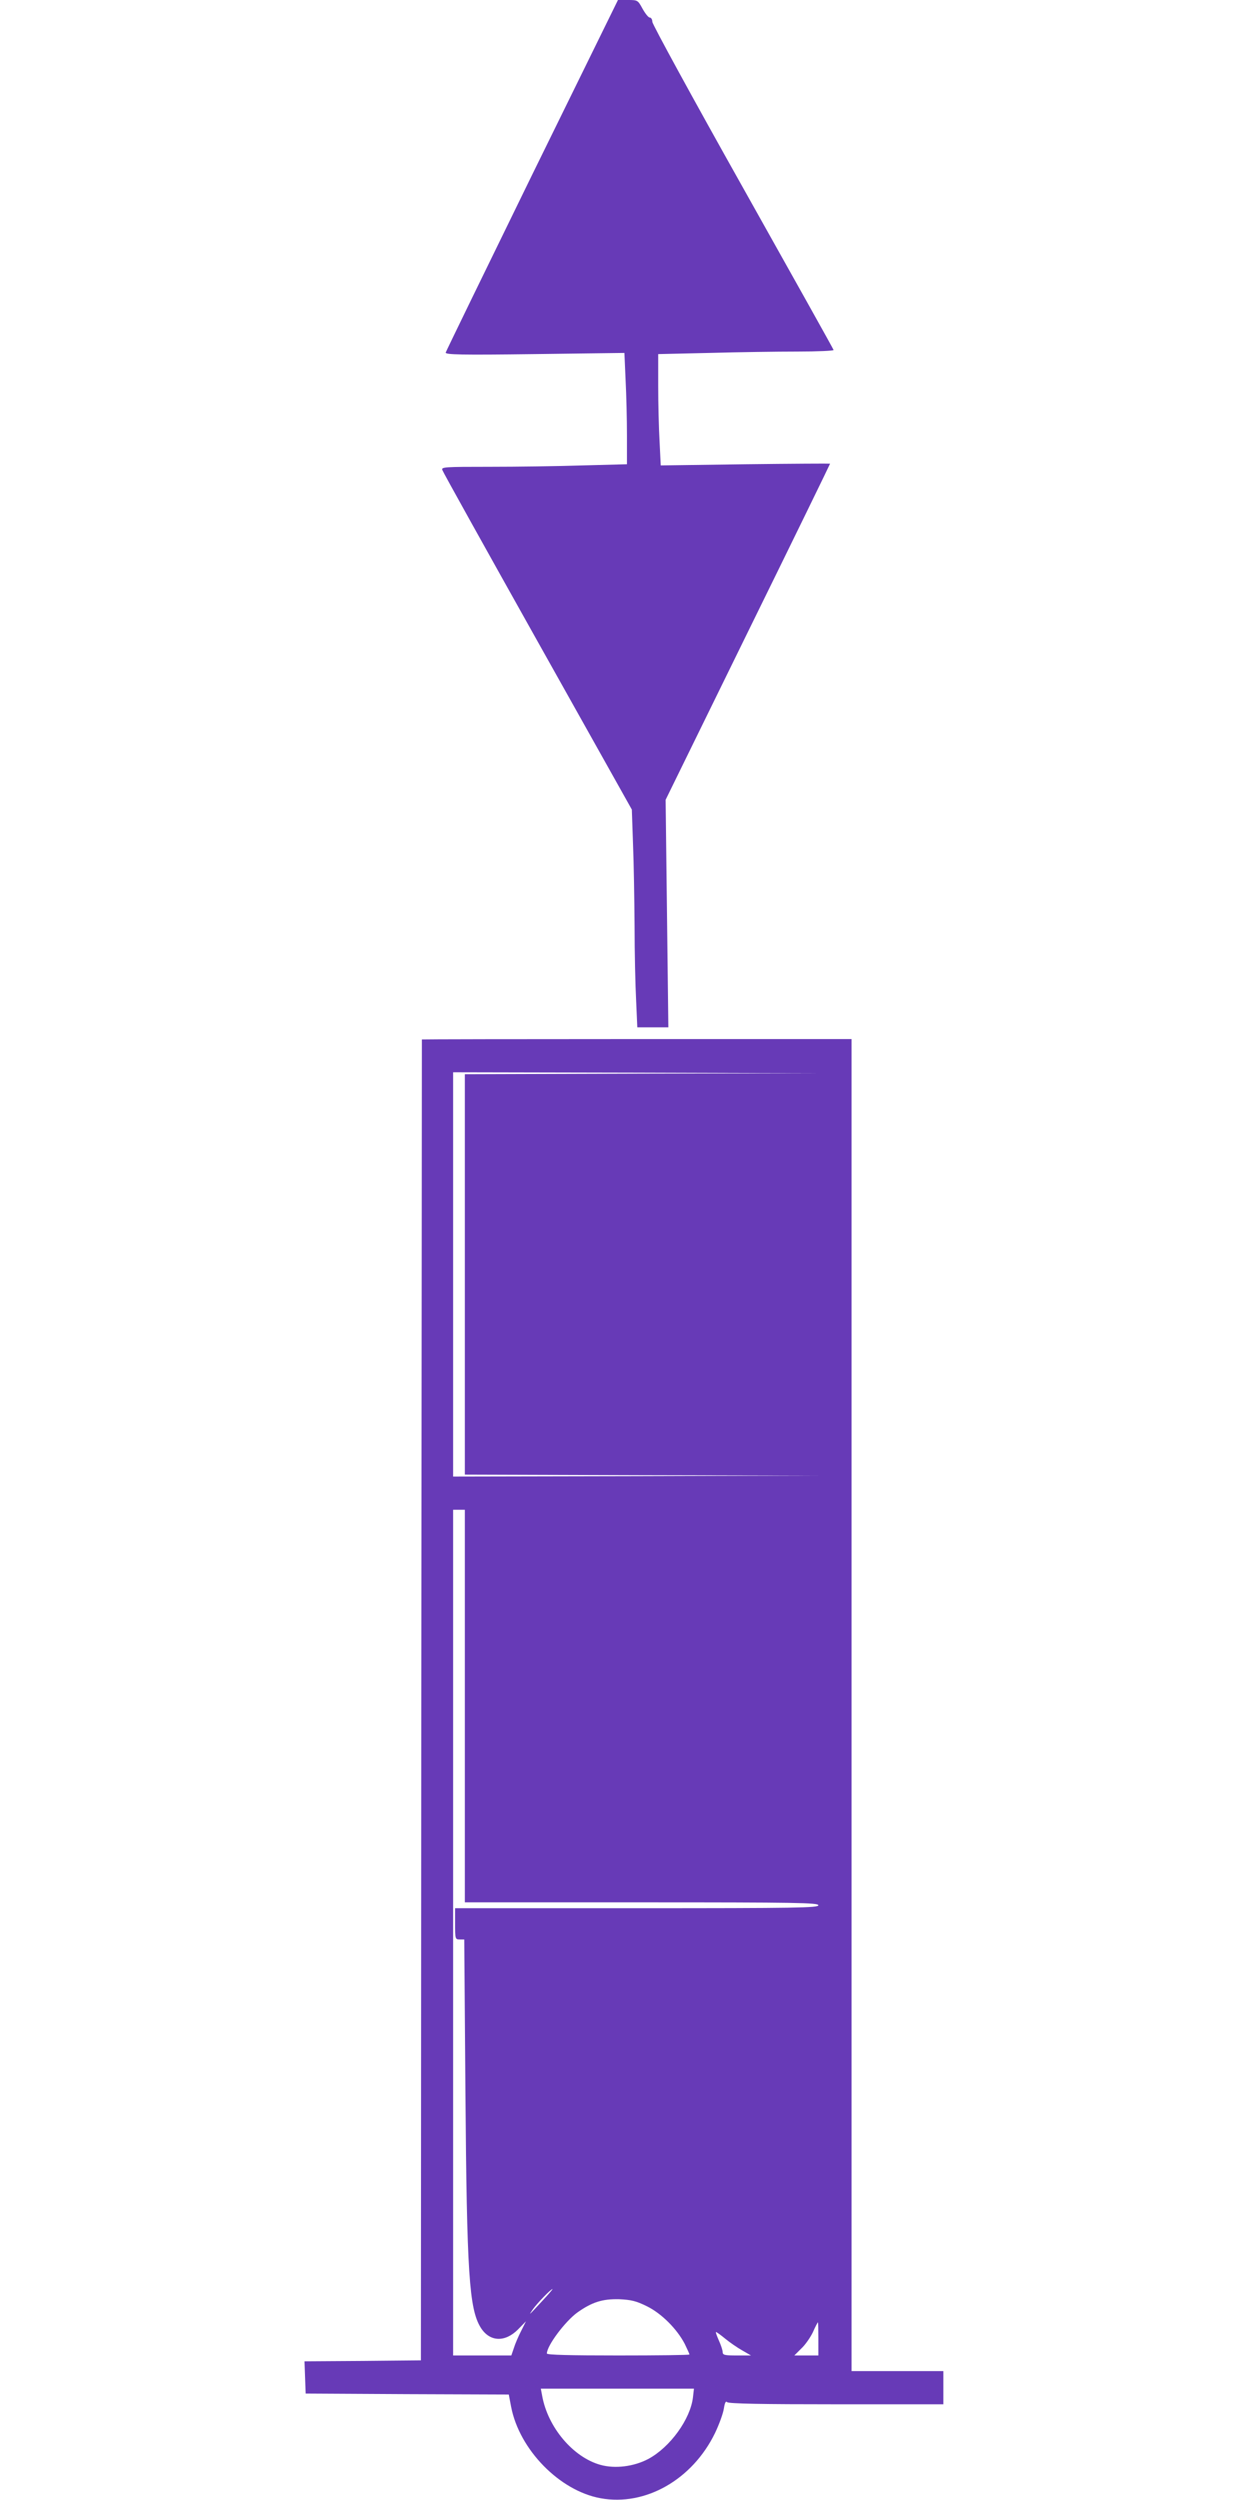 <?xml version="1.0" standalone="no"?>
<!DOCTYPE svg PUBLIC "-//W3C//DTD SVG 20010904//EN"
 "http://www.w3.org/TR/2001/REC-SVG-20010904/DTD/svg10.dtd">
<svg version="1.0" xmlns="http://www.w3.org/2000/svg"
 width="640pt" height="1280pt" viewBox="0 0 640 1280"
 preserveAspectRatio="xMidYMid meet">
<g transform="translate(0,1280) scale(0.1,-0.1)"
fill="#673ab7" stroke="none">
<path d="M2724 11904 c-241 -493 -440 -902 -442 -909 -3 -11 78 -13 456 -8
l459 6 6 -138 c4 -76 7 -204 7 -285 l0 -147 -227 -6 c-124 -4 -338 -7 -476 -7
-233 0 -249 -1 -242 -17 3 -10 223 -405 488 -878 l482 -860 6 -175 c4 -96 7
-286 8 -421 0 -135 4 -307 8 -382 l6 -137 80 0 79 0 -7 583 -7 582 421 859
c232 472 421 860 421 862 0 1 -195 0 -433 -3 l-434 -6 -6 123 c-4 68 -7 196
-7 285 l0 162 263 6 c144 4 347 7 450 7 104 0 187 4 185 8 -1 5 -211 380 -465
833 -255 454 -463 835 -463 847 0 12 -6 22 -13 22 -7 0 -23 20 -37 45 -24 44
-25 45 -75 45 l-51 0 -440 -896z"/>
<path d="M2160 7478 c0 -2 -1 -1524 -3 -3383 l-2 -3380 -298 -3 -298 -2 3 -83
3 -82 520 -3 520 -2 12 -63 c42 -219 248 -430 458 -468 229 -42 470 95 586
334 21 44 41 99 45 124 5 32 10 41 17 34 8 -8 181 -11 559 -11 l548 0 0 85 0
85 -235 0 -235 0 0 3410 0 3410 -1100 0 c-605 0 -1100 -1 -1100 -2z m1128
-175 l-908 -3 0 -1025 0 -1025 908 -3 907 -2 -937 -3 -938 -2 0 1035 0 1035
938 -2 937 -3 -907 -2z m-908 -3238 l0 -1005 905 0 c798 0 905 -2 905 -15 0
-13 -110 -15 -930 -15 l-930 0 0 -80 c0 -77 1 -80 23 -80 l24 0 6 -782 c7
-927 19 -1109 78 -1205 46 -74 125 -77 192 -9 l40 41 -25 -50 c-14 -27 -31
-67 -37 -87 l-13 -38 -149 0 -149 0 0 2165 0 2165 30 0 30 0 0 -1005z m400
-3042 c-74 -80 -76 -82 -52 -47 21 30 92 104 101 104 2 0 -20 -26 -49 -57z
m532 -31 c75 -37 154 -116 194 -193 13 -27 24 -51 24 -54 0 -3 -164 -5 -365
-5 -248 0 -365 3 -365 10 0 40 93 164 156 210 75 53 128 70 214 68 62 -3 87
-9 142 -36z m878 -167 l0 -85 -62 0 -61 0 35 35 c20 18 47 57 60 84 12 28 24
50 26 51 1 0 2 -38 2 -85z m-477 1 c23 -19 62 -46 87 -60 l45 -26 -72 0 c-63
0 -73 2 -73 18 0 9 -9 36 -20 60 -10 23 -17 42 -14 42 3 0 24 -15 47 -34z
m-165 -300 c-13 -112 -117 -256 -229 -316 -74 -39 -170 -51 -245 -30 -140 39
-269 192 -298 353 l-7 37 392 0 392 0 -5 -44z"/>
</g>
</svg>
